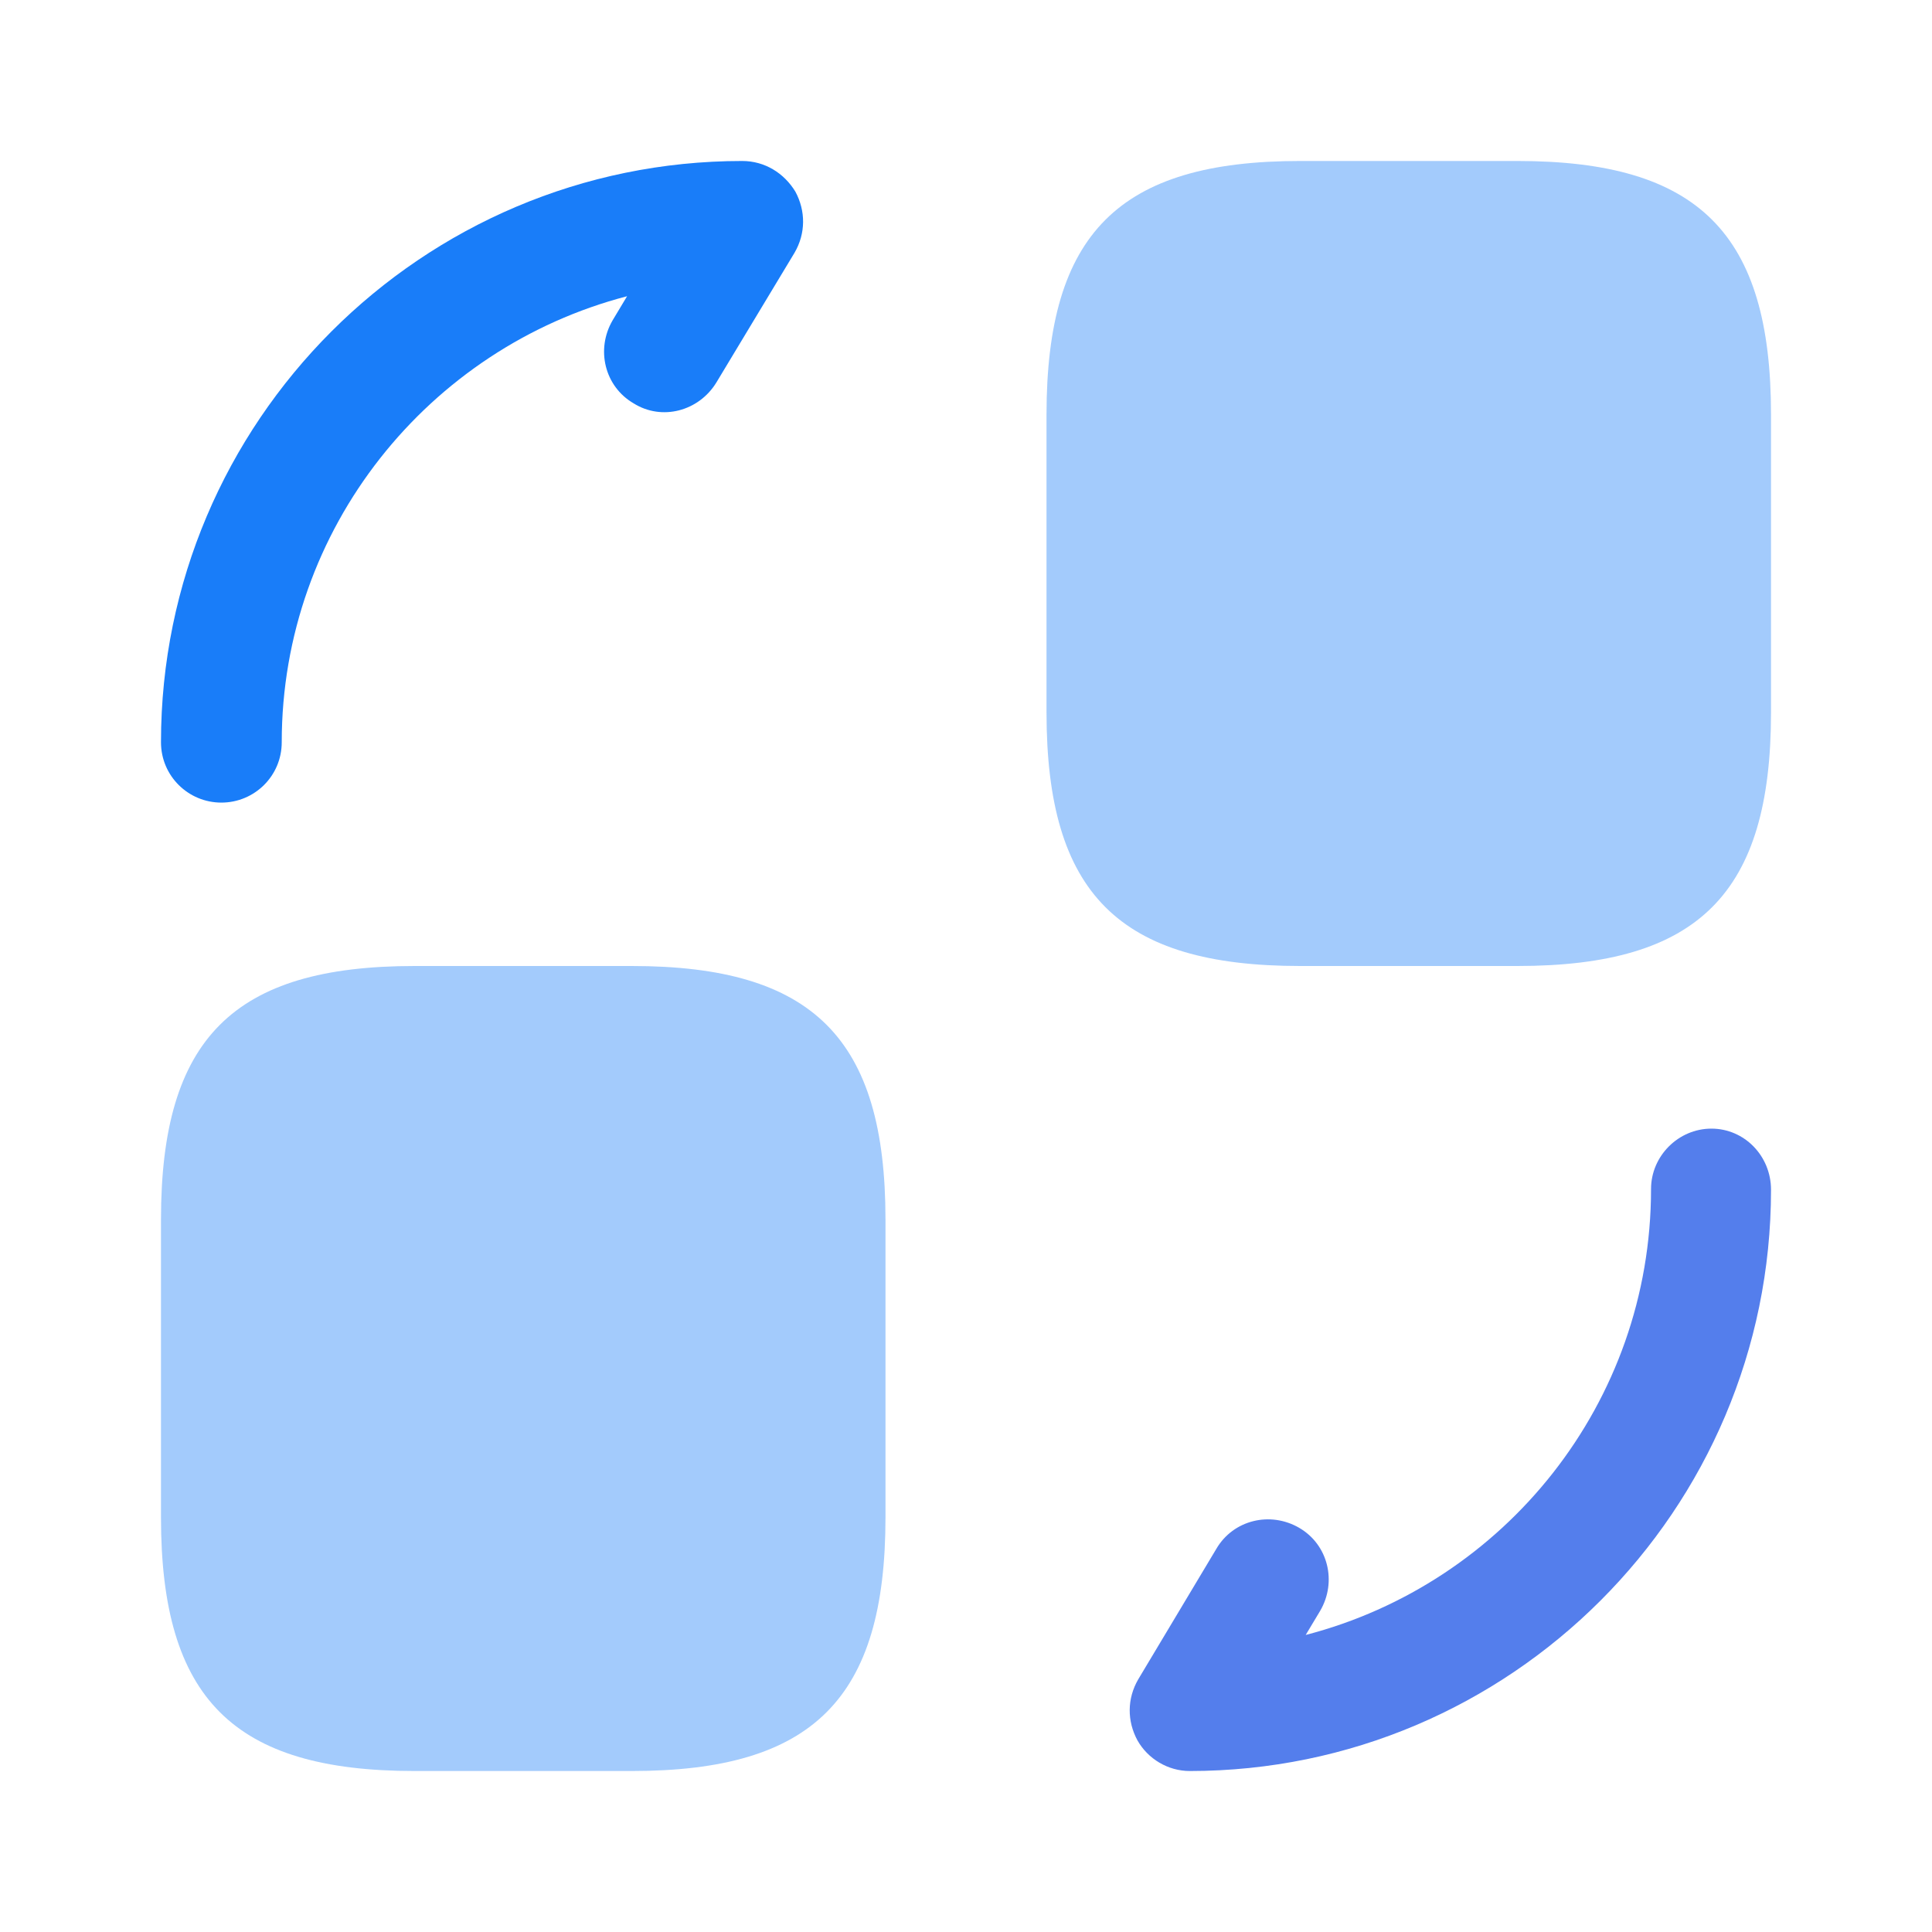 <svg width="40" height="40" viewBox="0 0 40 40" fill="none" xmlns="http://www.w3.org/2000/svg">
<path opacity="0.4" d="M36.667 8.583V14.75C36.667 18.5 35.167 20 31.417 20H26.917C23.167 20 21.667 18.5 21.667 14.75V8.583C21.667 4.833 23.167 3.333 26.917 3.333H31.417C35.167 3.333 36.667 4.833 36.667 8.583Z" fill="#197DF9"/>
<path opacity="0.4" d="M18.333 25.25V31.417C18.333 35.167 16.833 36.667 13.083 36.667H8.583C4.833 36.667 3.333 35.167 3.333 31.417V25.25C3.333 21.5 4.833 20 8.583 20H13.083C16.833 20 18.333 21.5 18.333 25.25Z" fill="#197DF9"/>
<path d="M24.633 36.667C24.183 36.667 23.767 36.417 23.55 36.033C23.333 35.633 23.333 35.167 23.567 34.767L25.183 32.067C25.533 31.467 26.3 31.283 26.9 31.633C27.5 31.983 27.683 32.75 27.333 33.35L27.033 33.85C31.15 32.783 34.183 29.05 34.183 24.617C34.183 23.933 34.75 23.367 35.433 23.367C36.117 23.367 36.667 23.933 36.667 24.633C36.667 31.267 31.267 36.667 24.633 36.667Z" fill="#547EEC"/>
<path d="M4.583 16.617C3.9 16.617 3.333 16.067 3.333 15.367C3.333 8.733 8.733 3.333 15.367 3.333C15.833 3.333 16.233 3.583 16.467 3.967C16.683 4.367 16.683 4.833 16.45 5.233L14.833 7.917C14.467 8.517 13.7 8.717 13.117 8.35C12.517 8 12.333 7.233 12.683 6.633L12.983 6.133C8.883 7.2 5.833 10.933 5.833 15.367C5.833 16.067 5.267 16.617 4.583 16.617Z" fill="#197DF9"/>
</svg>
